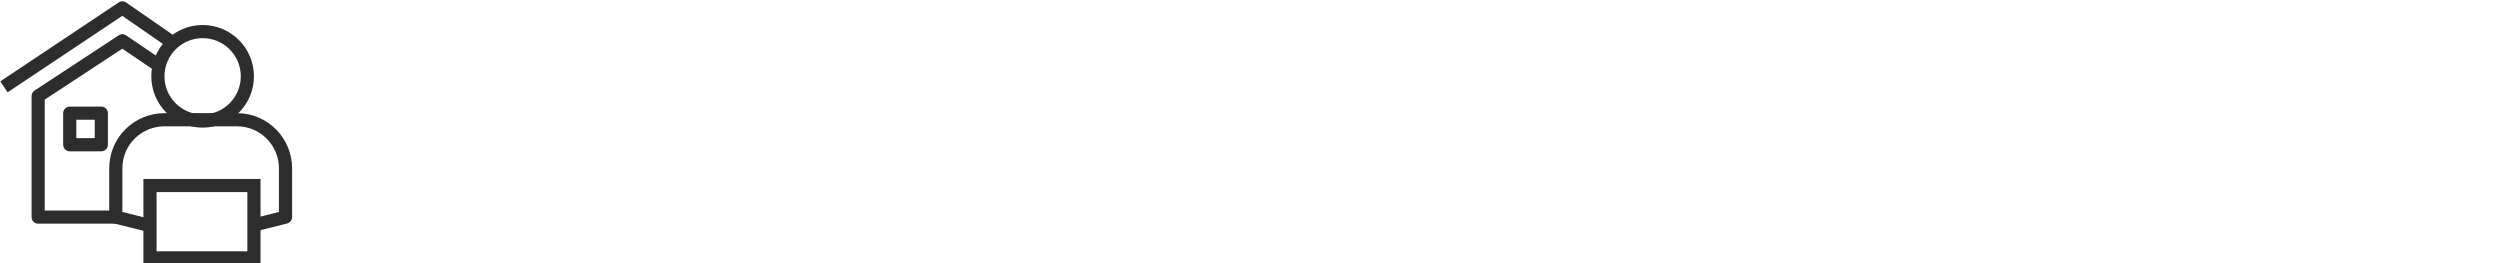 <?xml version="1.0" encoding="UTF-8"?>
<svg xmlns="http://www.w3.org/2000/svg" xmlns:xlink="http://www.w3.org/1999/xlink" version="1.1" id="a" x="0px" y="0px" viewBox="0 0 190 20" style="enable-background:new 0 0 190 20;" xml:space="preserve">
<style type="text/css">
	.st0{fill:none;stroke:#2D2D2D;stroke-miterlimit:10;}
	.st1{fill:none;stroke:#2D2D2D;stroke-linejoin:round;}
</style>
<g>
	<rect x="11.4" y="14.1" class="st0" width="7.9" height="5.5"></rect>
	<path class="st1" d="M19.3,17.1l2.4-0.6v-3.7c0-2-1.6-3.7-3.7-3.7h-5.5c-2,0-3.7,1.6-3.7,3.7v3.7l2.4,0.6"></path>
	<circle class="st0" cx="15.4" cy="5.8" r="3.4"></circle>
	<polyline class="st1" points="12.1,5 9.3,3.1 2.9,7.3 2.9,10.1 2.9,16.5 9,16.5  "></polyline>
	<polyline class="st1" points="13.2,3.3 9.3,0.6 0.3,6.6  "></polyline>
	<rect x="5.3" y="8.6" class="st1" width="2.4" height="2.4"></rect>
</g>
</svg>
